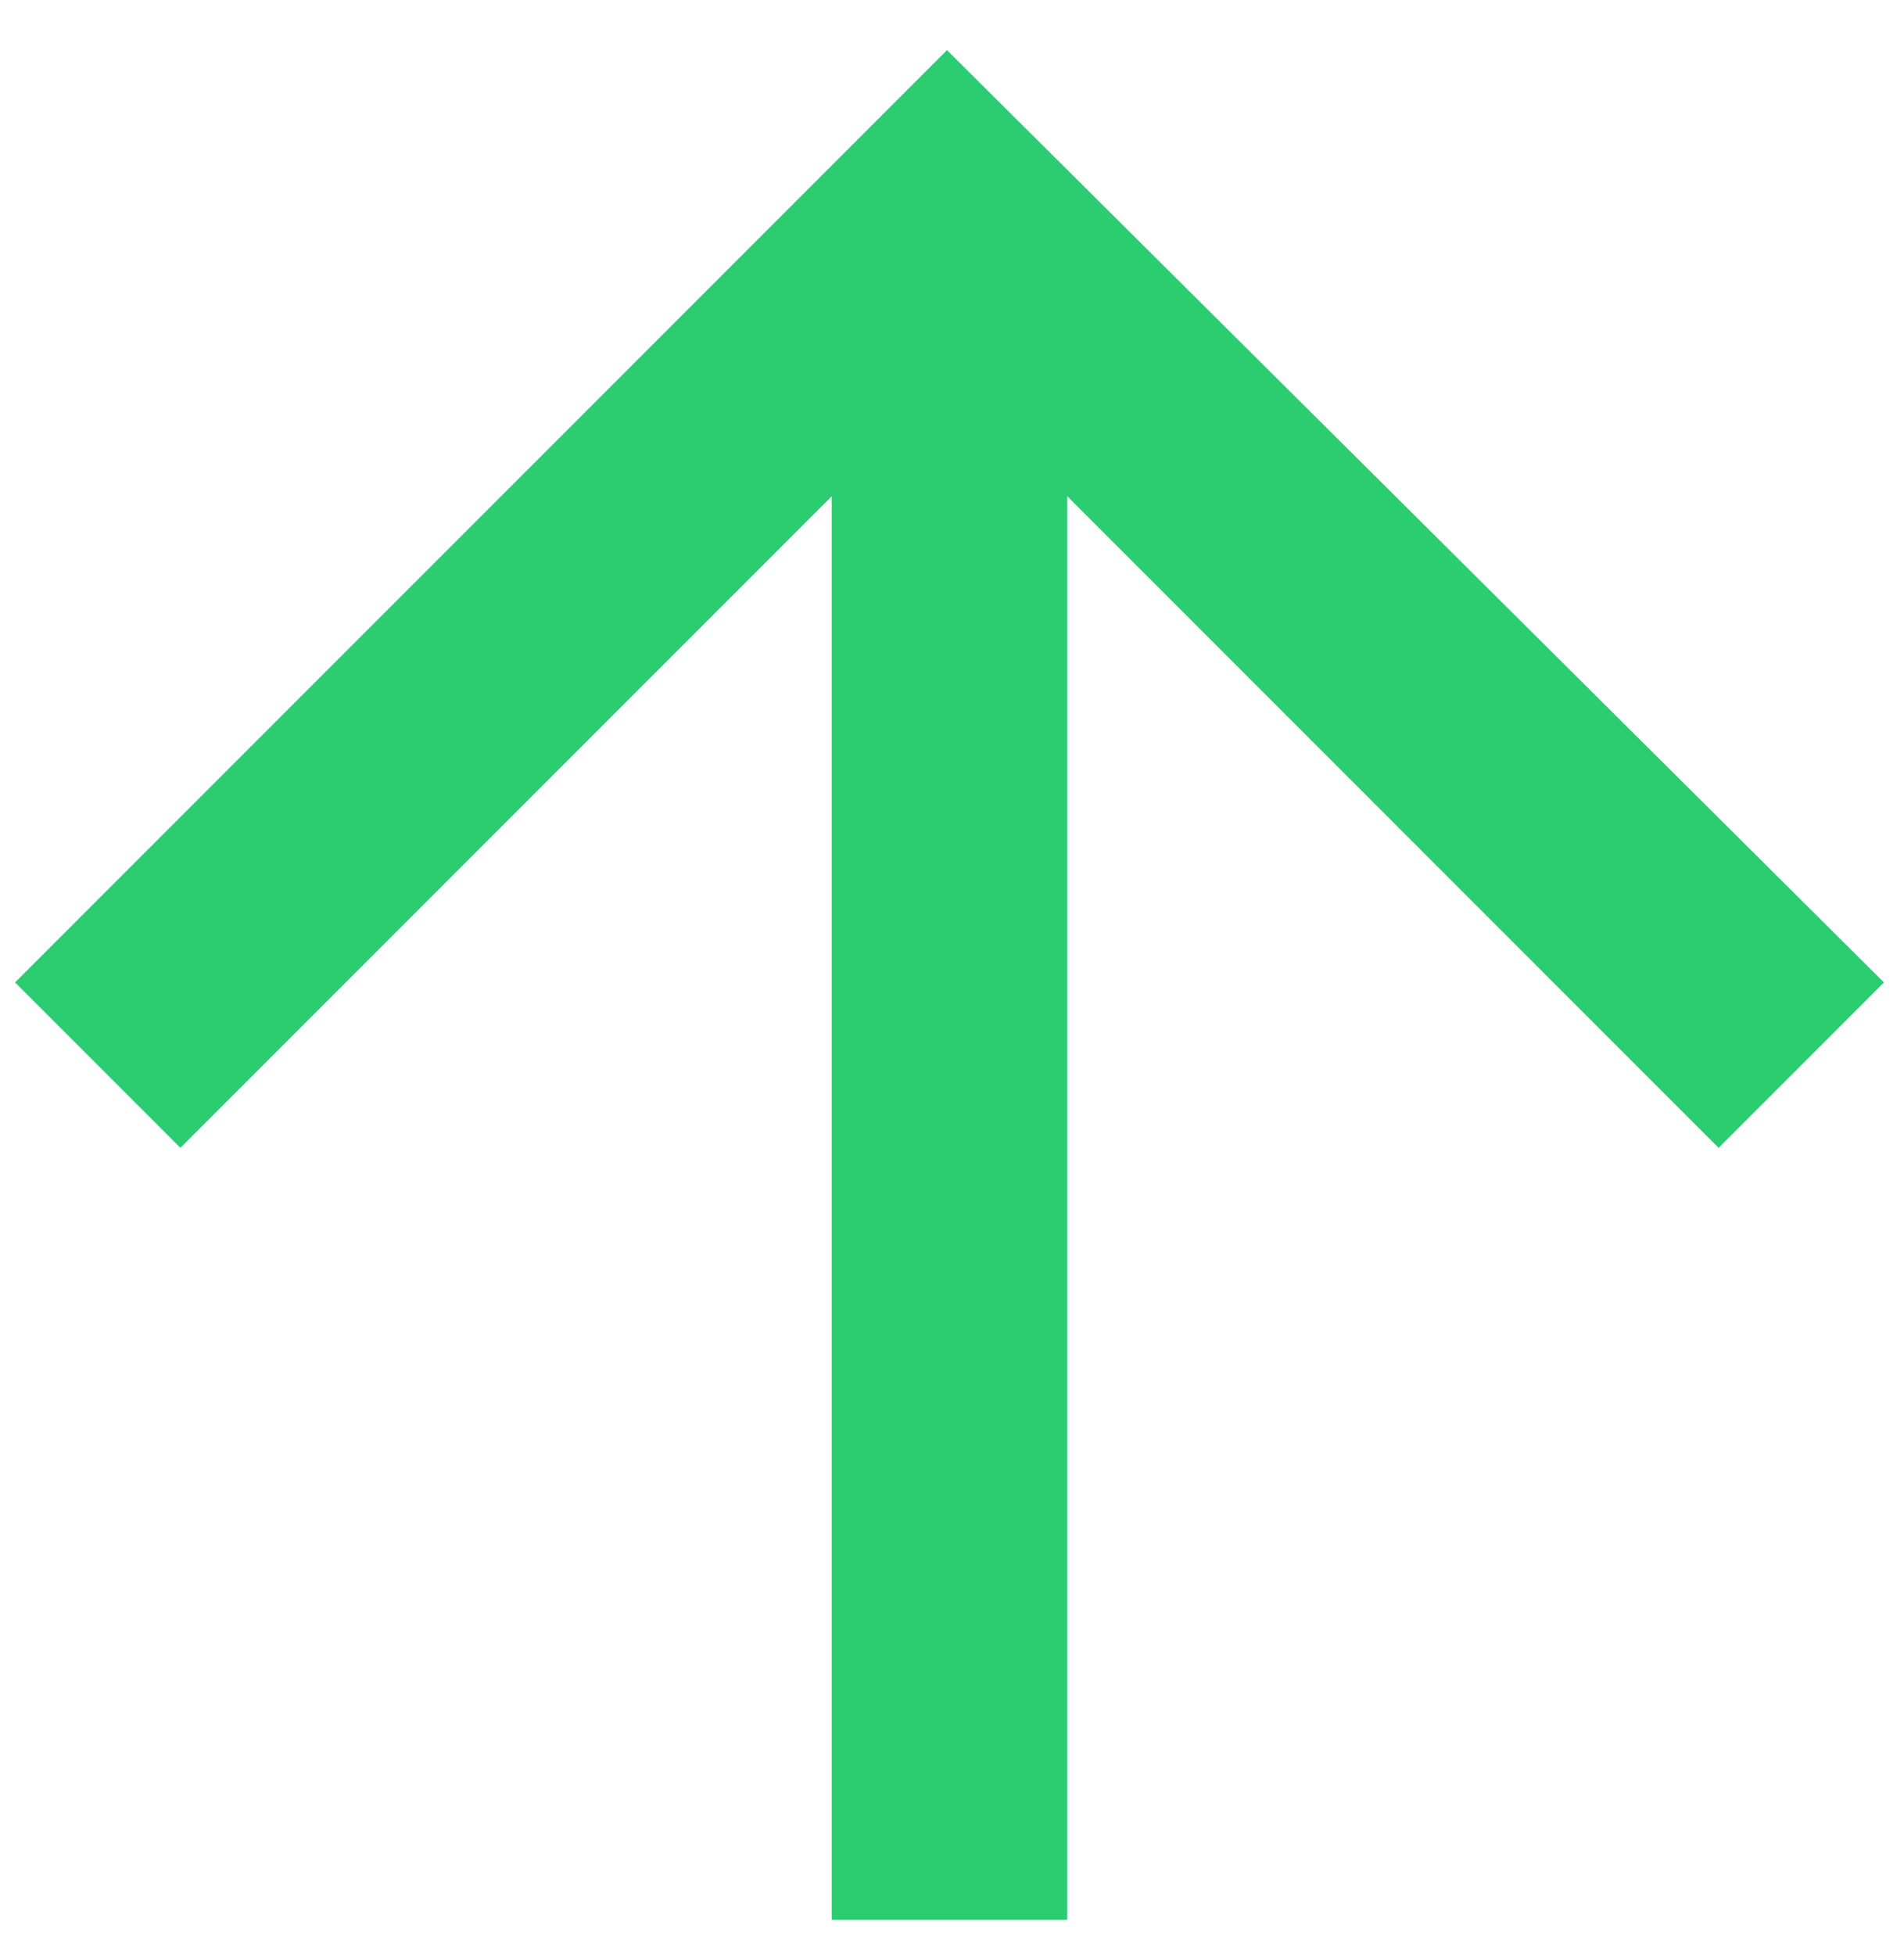 <?xml version="1.0" encoding="utf-8"?>
<!-- Generator: Adobe Illustrator 24.0.3, SVG Export Plug-In . SVG Version: 6.00 Build 0)  -->
<svg version="1.1" id="Calque_1" xmlns="http://www.w3.org/2000/svg" xmlns:xlink="http://www.w3.org/1999/xlink" x="0px" y="0px"
	 viewBox="0 0 38 39" style="enable-background:new 0 0 38 39;" xml:space="preserve">
<style type="text/css">
	.st0{fill:none;}
	.st1{fill:#2CCC71;}
</style>
<g transform="translate(-55.082 -72.539)">
	<g transform="translate(55.082 72.539)">
		<rect x="-0.2" class="st0" width="38" height="39"/>
		<path class="st1" d="M0.3,19.6l3.3,3.3l13-13v28.4h4.7V9.9l13,13l3.3-3.3L18.9,1L0.3,19.6z"/>
	</g>
</g>
</svg>
